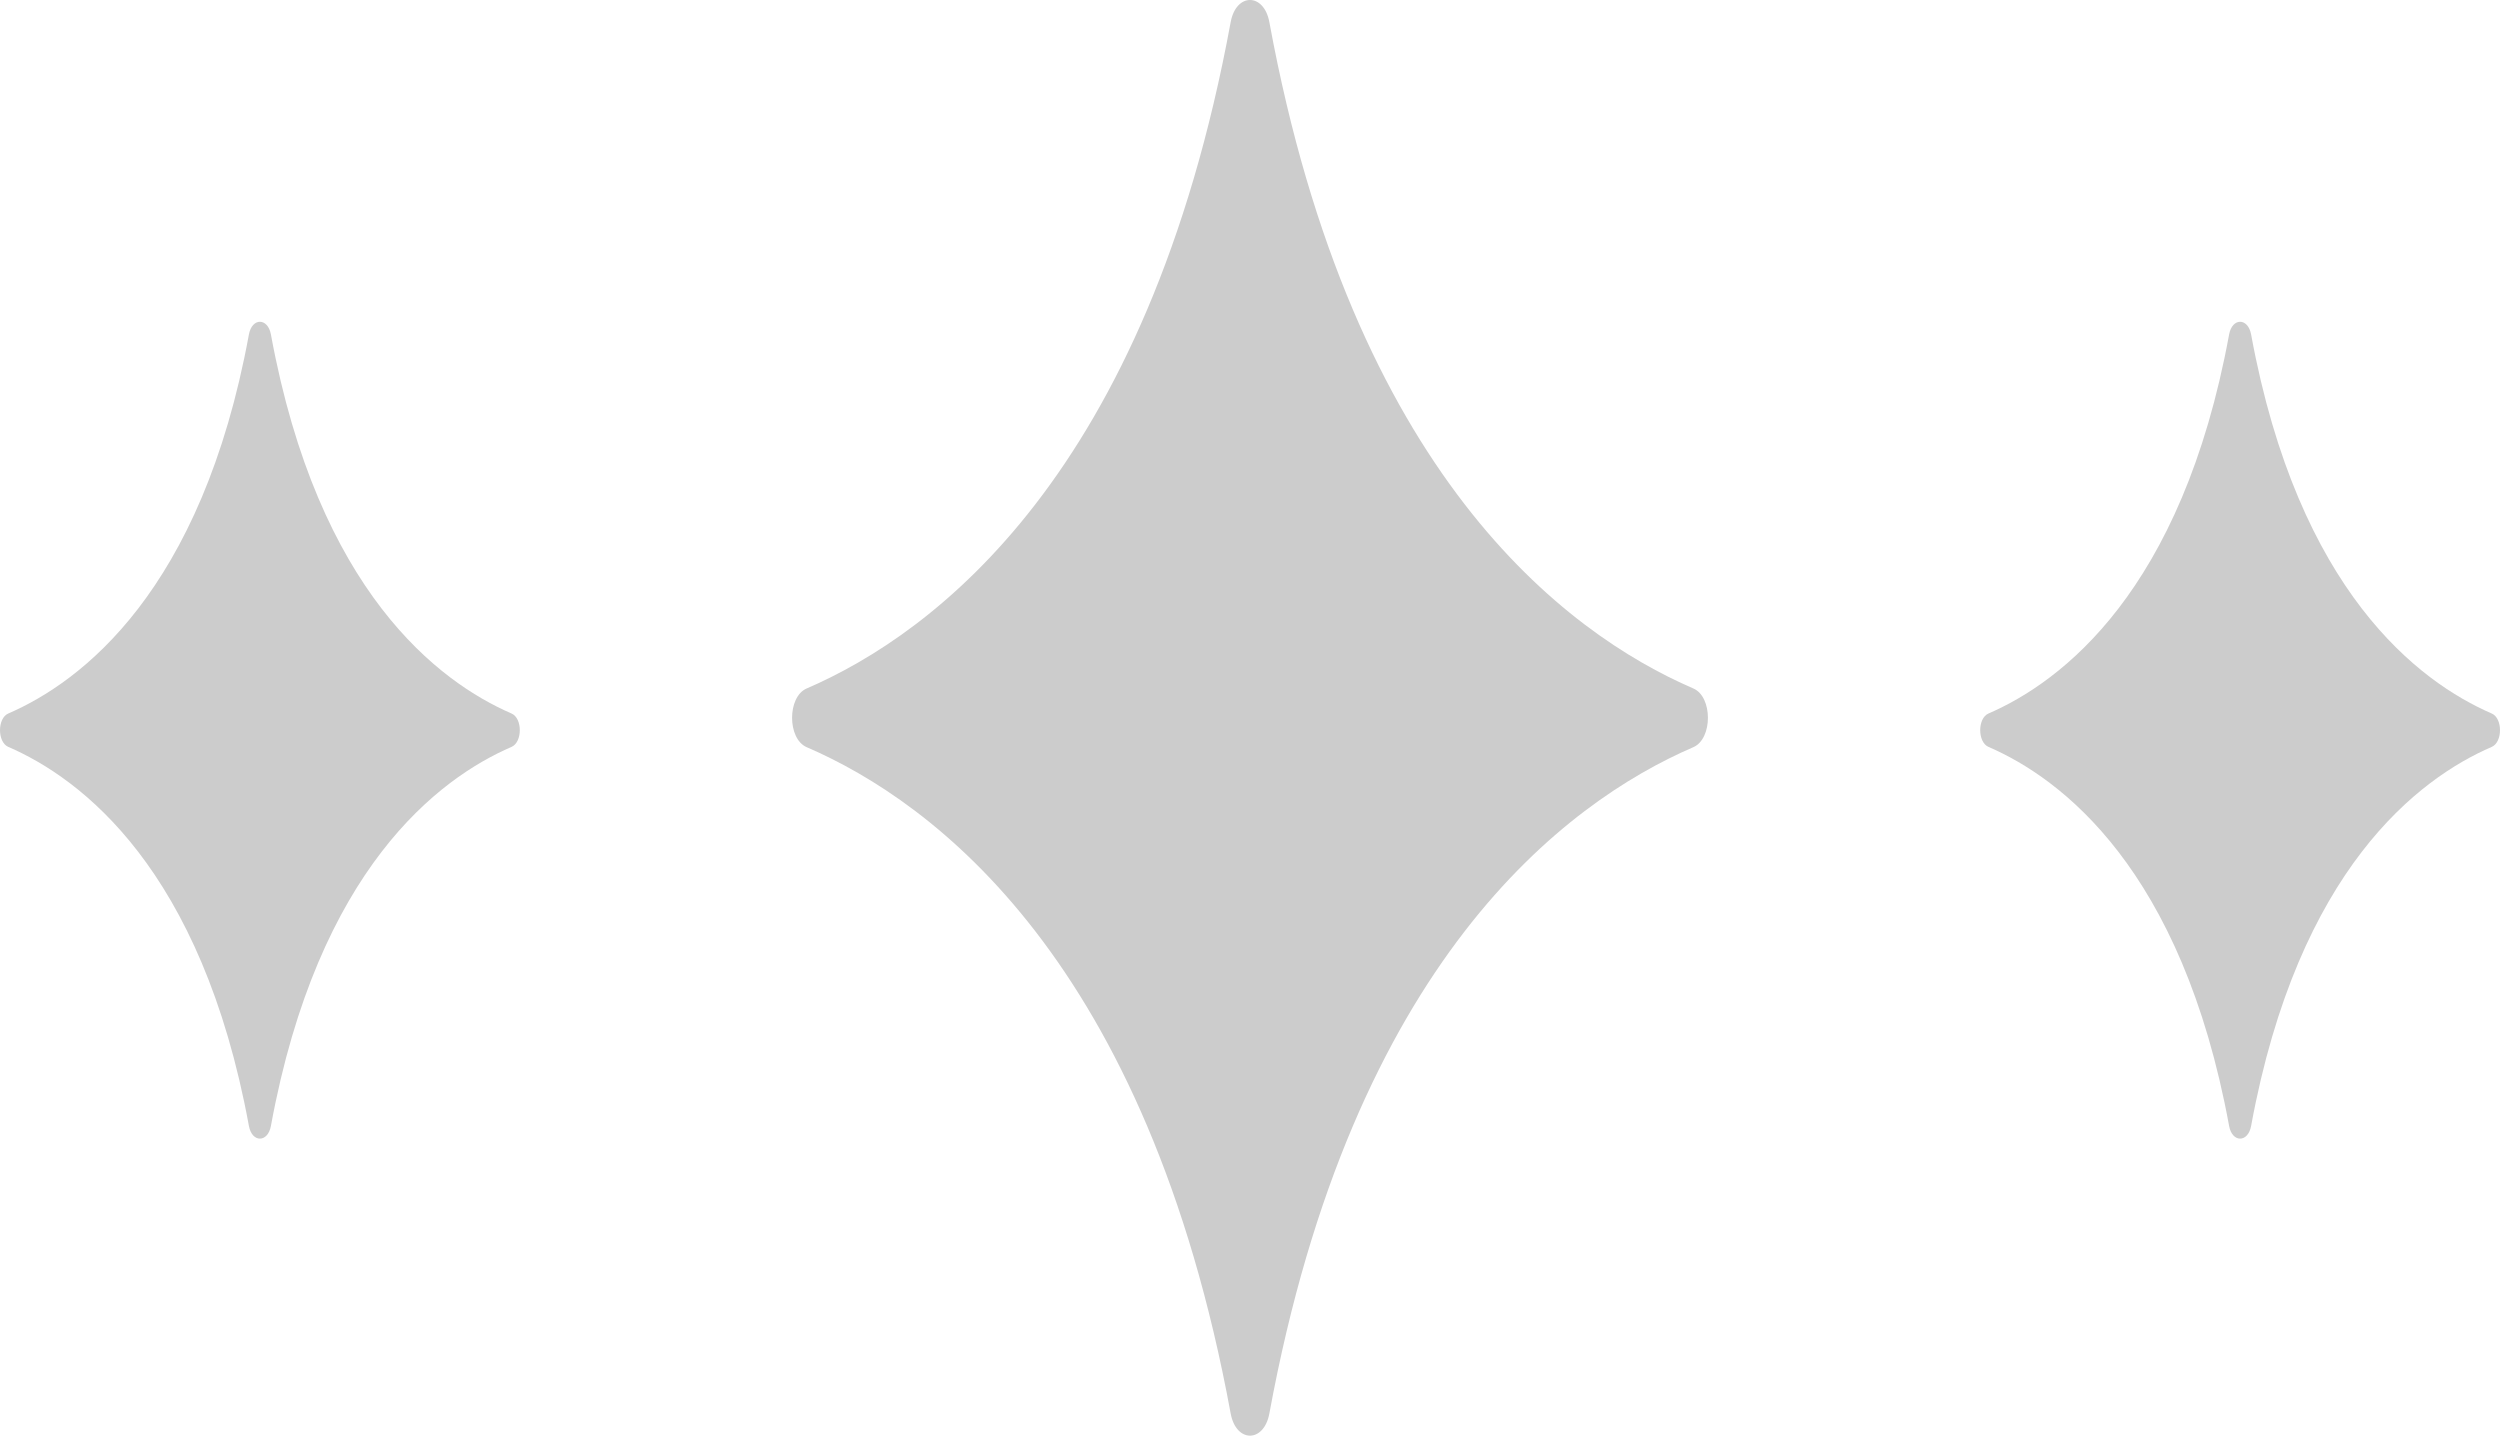 <?xml version="1.0" encoding="UTF-8"?>
<svg width="101px" height="58px" viewBox="0 0 101 58" version="1.1" xmlns="http://www.w3.org/2000/svg" xmlns:xlink="http://www.w3.org/1999/xlink">
    <!-- Generator: Sketch 49.3 (51167) - http://www.bohemiancoding.com/sketch -->
    <title>Group 4</title>
    <desc>Created with Sketch.</desc>
    <defs></defs>
    <g id="Page-1" stroke="none" stroke-width="1" fill="none" fill-rule="evenodd">
        <g id="PLU_Home_md_6a" transform="translate(-749, -868)" fill="#CCCCCC">
            <g id="Group-4" transform="translate(749, 868)">
                <path d="M68.413,27.815 C63.231,25.576 54.646,19.16 51.283,0.899 C51.064,-0.3 49.937,-0.3 49.718,0.899 C46.356,19.16 37.769,25.576 32.588,27.815 C31.804,28.153 31.804,29.844 32.588,30.185 C37.769,32.421 46.356,38.84 49.718,57.101 C49.937,58.3 51.064,58.3 51.283,57.101 C54.646,38.84 63.231,32.421 68.413,30.185 C69.196,29.844 69.196,28.153 68.413,27.815" id="Fill-1"></path>
                <path d="M20.667,28.826 C17.725,27.552 12.853,23.902 10.945,13.512 C10.82,12.829 10.181,12.829 10.056,13.512 C8.148,23.902 3.274,27.552 0.334,28.826 C-0.111,29.018 -0.111,29.98 0.334,30.174 C3.274,31.446 8.148,35.098 10.056,45.488 C10.181,46.171 10.82,46.171 10.945,45.488 C12.853,35.098 17.725,31.446 20.667,30.174 C21.111,29.98 21.111,29.018 20.667,28.826" id="Fill-1-Copy"></path>
                <path d="M100.667,28.826 C97.725,27.552 92.853,23.902 90.945,13.512 C90.82,12.829 90.181,12.829 90.056,13.512 C88.148,23.902 83.274,27.552 80.334,28.826 C79.889,29.018 79.889,29.98 80.334,30.174 C83.274,31.446 88.148,35.098 90.056,45.488 C90.181,46.171 90.82,46.171 90.945,45.488 C92.853,35.098 97.725,31.446 100.667,30.174 C101.111,29.98 101.111,29.018 100.667,28.826" id="Fill-1-Copy-2"></path>
            </g>
        </g>
    </g>
</svg>